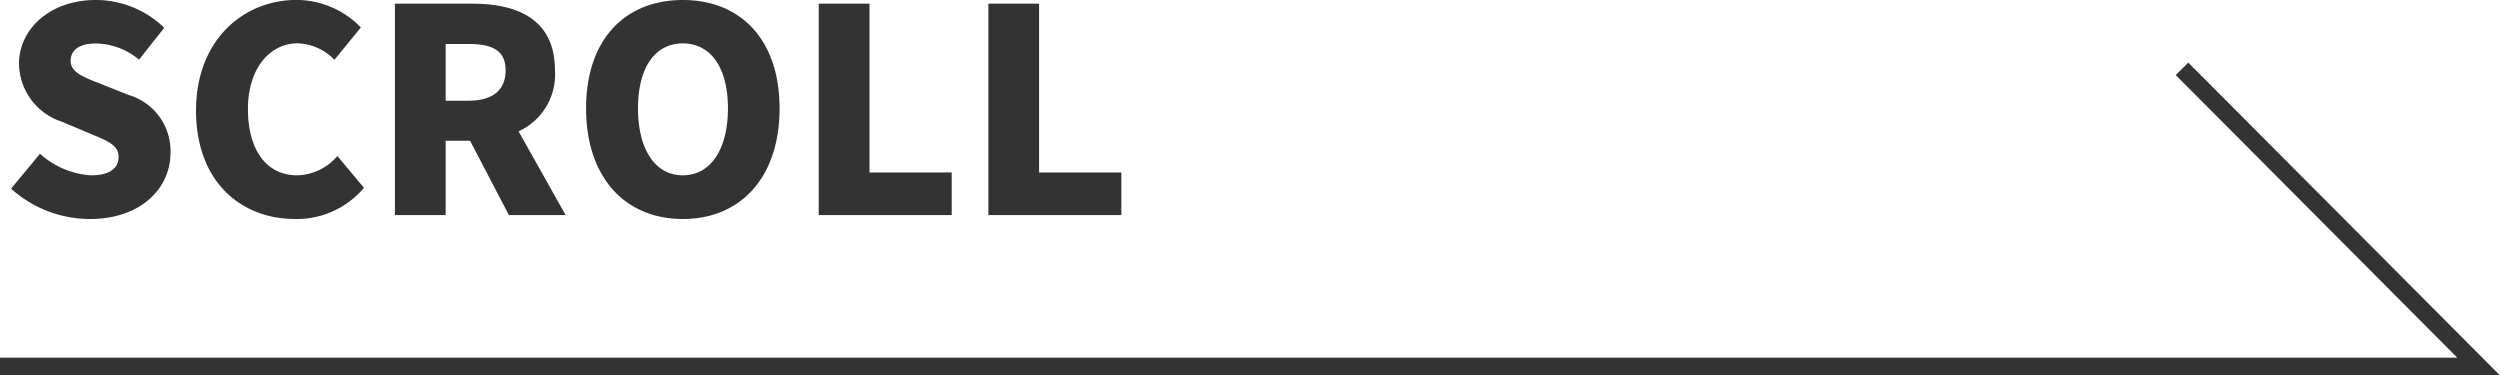 <svg xmlns="http://www.w3.org/2000/svg" width="141" height="21.172" viewBox="0 0 141 21.172">
  <g id="グループ_1527" data-name="グループ 1527" transform="translate(-73 -455.836)">
    <path id="パス_85" data-name="パス 85" d="M5.072.224C7.952.224,9.616-1.52,9.616-3.5A3.291,3.291,0,0,0,7.264-6.768L5.776-7.36C4.72-7.776,3.984-8.032,3.984-8.7c0-.624.528-.976,1.408-.976a3.872,3.872,0,0,1,2.448.912L9.264-10.56a5.54,5.54,0,0,0-3.872-1.568c-2.528,0-4.32,1.6-4.32,3.6A3.486,3.486,0,0,0,3.488-5.264l1.52.64c1.024.432,1.68.656,1.68,1.344,0,.64-.5,1.04-1.552,1.04a4.733,4.733,0,0,1-2.88-1.216L.624-1.488A6.662,6.662,0,0,0,5.072.224Zm11.568,0a4.954,4.954,0,0,0,3.888-1.76l-1.5-1.792A3.066,3.066,0,0,1,16.752-2.24c-1.68,0-2.768-1.376-2.768-3.744,0-2.32,1.264-3.7,2.8-3.7a3.02,3.02,0,0,1,2.08.928l1.488-1.824a5.071,5.071,0,0,0-3.616-1.552c-3.024,0-5.68,2.272-5.68,6.24C11.056-1.856,13.616.224,16.64.224ZM22.272,0h2.864V-4.192h1.376L28.7,0h3.2L29.248-4.72A3.524,3.524,0,0,0,31.3-8.16c0-2.88-2.112-3.76-4.656-3.76H22.272Zm2.864-6.448v-3.2h1.28c1.36,0,2.1.368,2.1,1.488s-.736,1.712-2.1,1.712ZM38.512.224c3.248,0,5.456-2.336,5.456-6.24,0-3.888-2.208-6.112-5.456-6.112S33.056-9.92,33.056-6.016,35.264.224,38.512.224Zm0-2.464c-1.568,0-2.528-1.472-2.528-3.776s.96-3.664,2.528-3.664,2.544,1.36,2.544,3.664S40.08-2.24,38.512-2.24ZM46.176,0h7.5V-2.4H49.04v-9.52H46.176Zm9.568,0h7.5V-2.4h-4.64v-9.52H55.744Z" transform="translate(73 467.964)" fill="#333"/>
    <path id="パス_84" data-name="パス 84" d="M141,23H0V22H138.59L122.71,6.06l.71-.7Z" transform="translate(73 454.008)" fill="#333"/>
  </g>
</svg>
